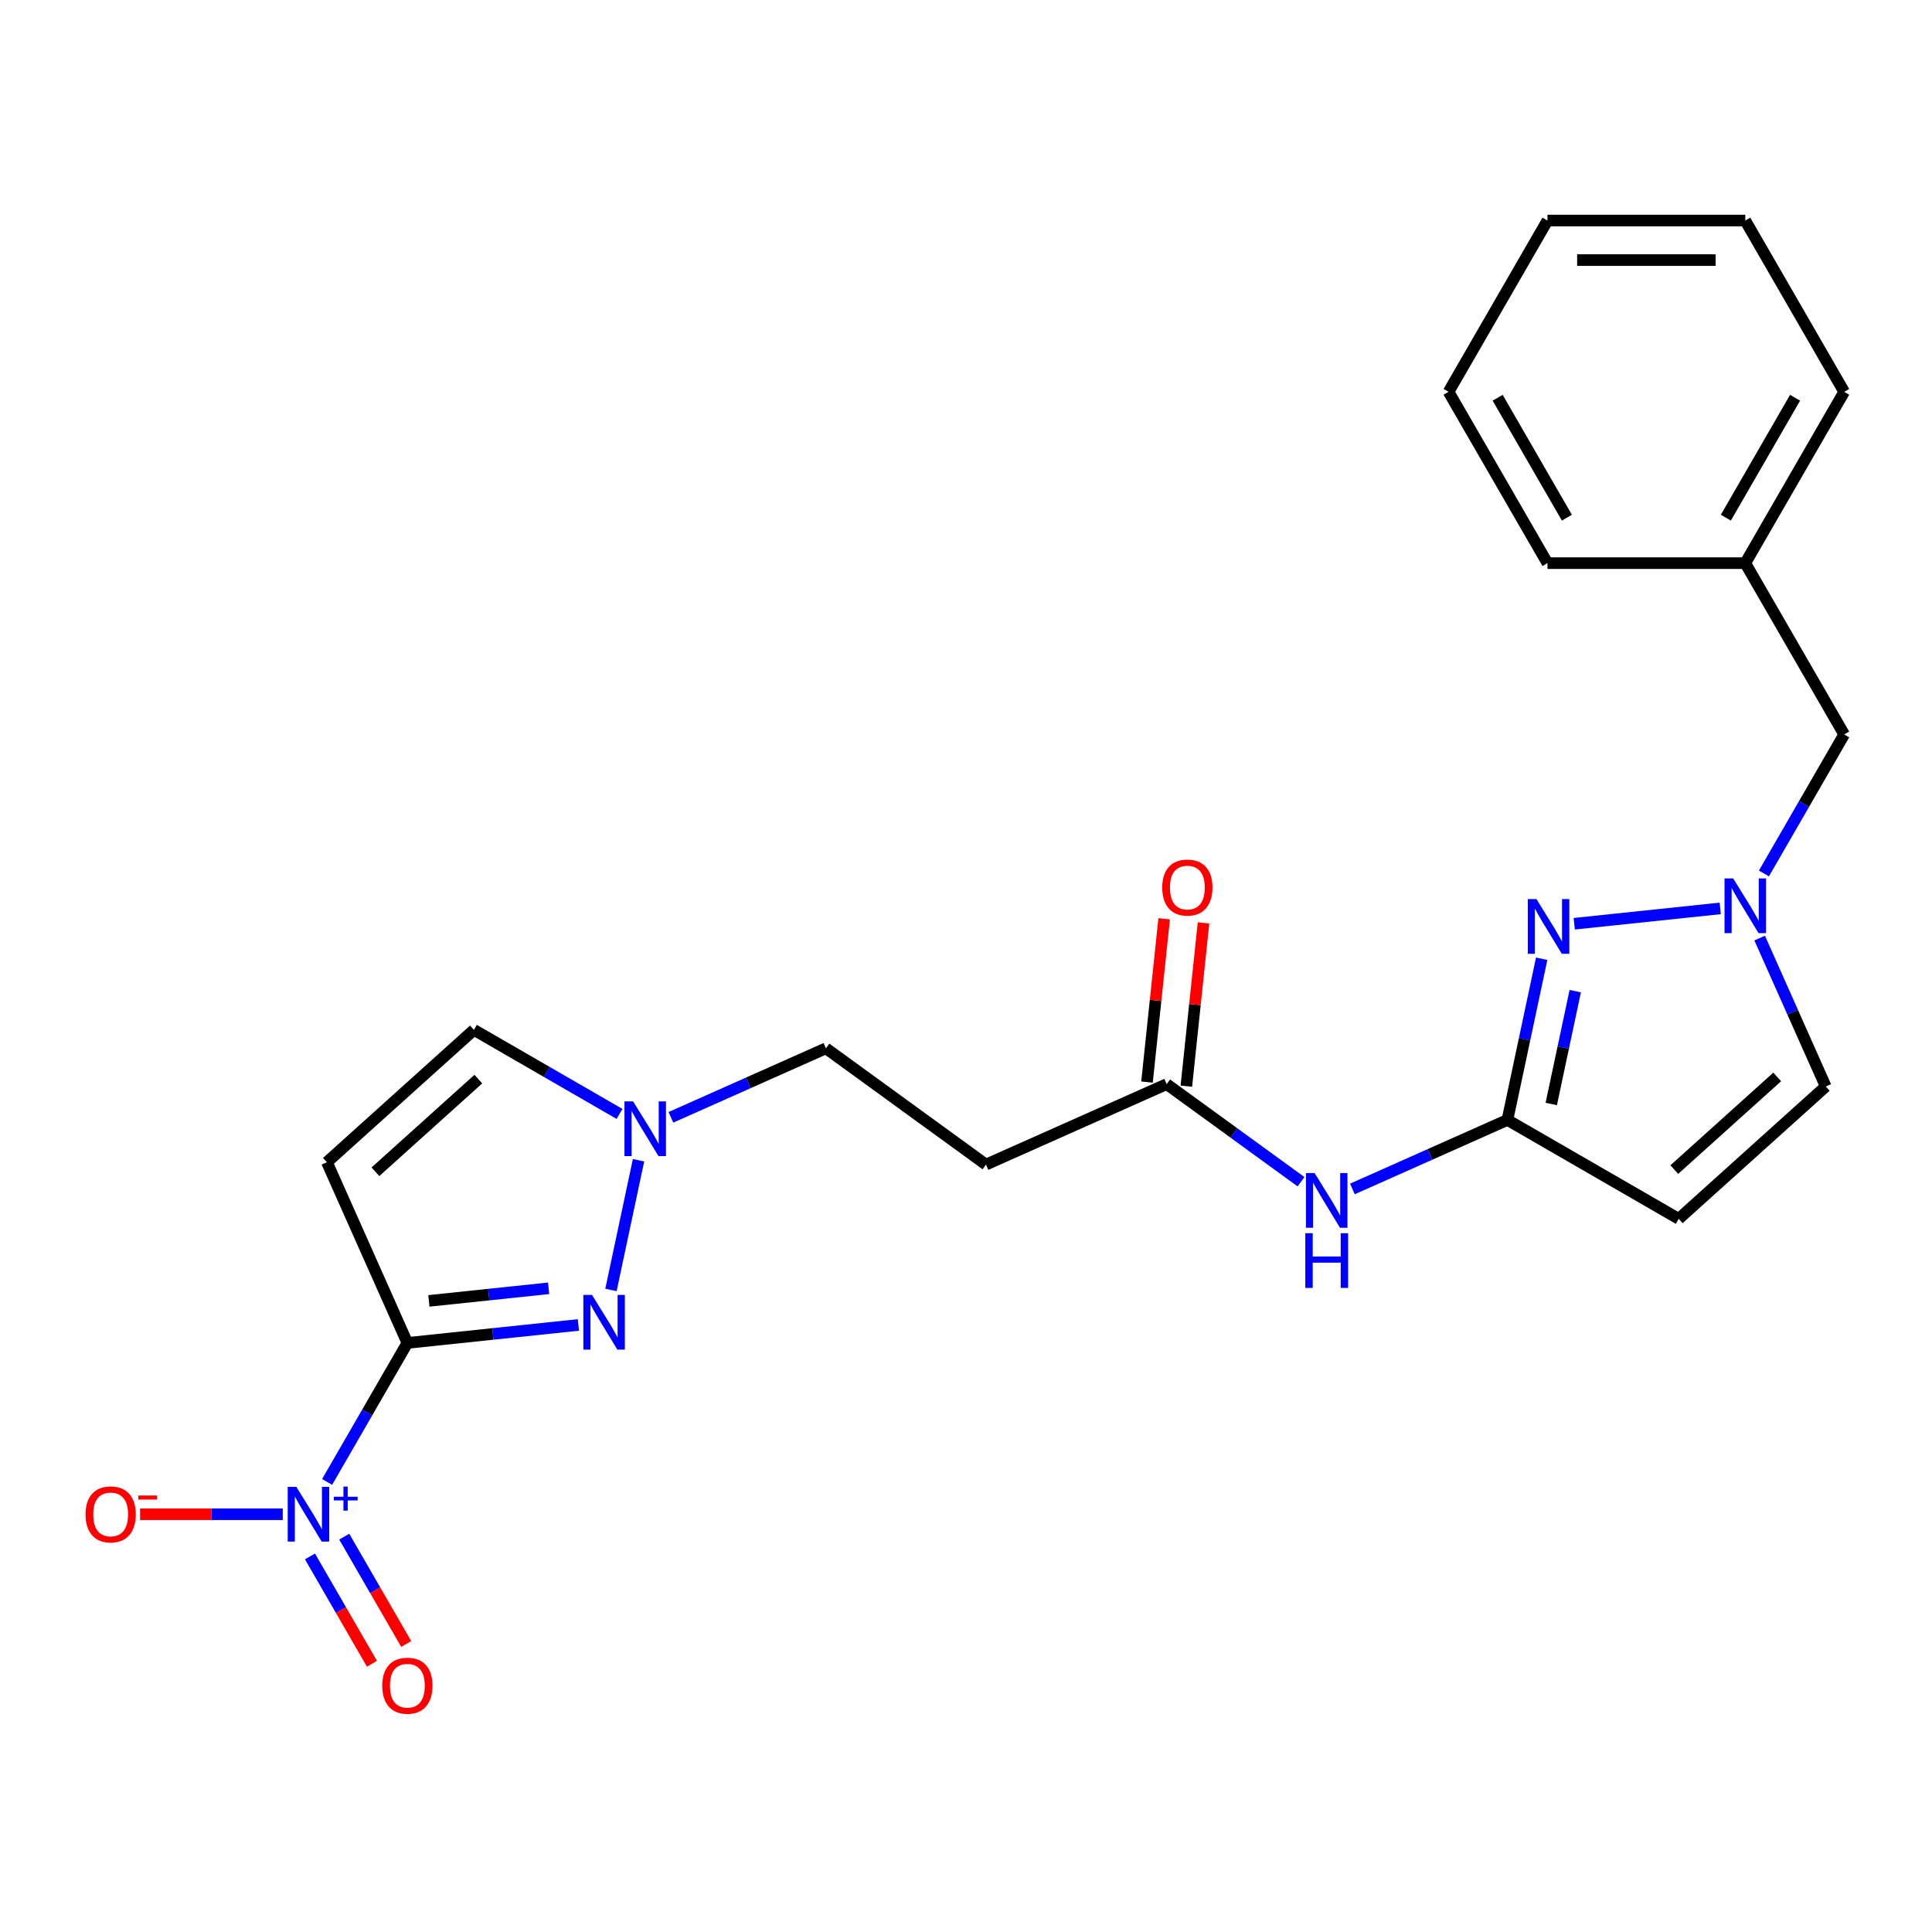 <?xml version='1.0' encoding='iso-8859-1'?>
<svg version='1.1' baseProfile='full'
              xmlns='http://www.w3.org/2000/svg'
                      xmlns:rdkit='http://www.rdkit.org/xml'
                      xmlns:xlink='http://www.w3.org/1999/xlink'
                  xml:space='preserve'
width='1000px' height='1000px' viewBox='0 0 1000 1000'>
<!-- END OF HEADER -->
<rect style='opacity:1.0;fill:#FFFFFF;stroke:none' width='1000' height='1000' x='0' y='0'> </rect>
<path class='bond-0' d='M 210.852,695.1 L 190.081,731.075' style='fill:none;fill-rule:evenodd;stroke:#000000;stroke-width:6px;stroke-linecap:butt;stroke-linejoin:miter;stroke-opacity:1' />
<path class='bond-0' d='M 190.081,731.075 L 169.311,767.05' style='fill:none;fill-rule:evenodd;stroke:#0000FF;stroke-width:6px;stroke-linecap:butt;stroke-linejoin:miter;stroke-opacity:1' />
<path class='bond-1' d='M 210.852,695.1 L 255.115,690.447' style='fill:none;fill-rule:evenodd;stroke:#000000;stroke-width:6px;stroke-linecap:butt;stroke-linejoin:miter;stroke-opacity:1' />
<path class='bond-1' d='M 255.115,690.447 L 299.378,685.795' style='fill:none;fill-rule:evenodd;stroke:#0000FF;stroke-width:6px;stroke-linecap:butt;stroke-linejoin:miter;stroke-opacity:1' />
<path class='bond-1' d='M 221.99,673.339 L 252.975,670.082' style='fill:none;fill-rule:evenodd;stroke:#000000;stroke-width:6px;stroke-linecap:butt;stroke-linejoin:miter;stroke-opacity:1' />
<path class='bond-1' d='M 252.975,670.082 L 283.959,666.825' style='fill:none;fill-rule:evenodd;stroke:#0000FF;stroke-width:6px;stroke-linecap:butt;stroke-linejoin:miter;stroke-opacity:1' />
<path class='bond-2' d='M 210.852,695.1 L 169.207,601.564' style='fill:none;fill-rule:evenodd;stroke:#000000;stroke-width:6px;stroke-linecap:butt;stroke-linejoin:miter;stroke-opacity:1' />
<path class='bond-12' d='M 146.358,783.769 L 109.428,783.769' style='fill:none;fill-rule:evenodd;stroke:#0000FF;stroke-width:6px;stroke-linecap:butt;stroke-linejoin:miter;stroke-opacity:1' />
<path class='bond-12' d='M 109.428,783.769 L 72.498,783.769' style='fill:none;fill-rule:evenodd;stroke:#FF0000;stroke-width:6px;stroke-linecap:butt;stroke-linejoin:miter;stroke-opacity:1' />
<path class='bond-14' d='M 160.444,805.609 L 176.481,833.385' style='fill:none;fill-rule:evenodd;stroke:#0000FF;stroke-width:6px;stroke-linecap:butt;stroke-linejoin:miter;stroke-opacity:1' />
<path class='bond-14' d='M 176.481,833.385 L 192.518,861.162' style='fill:none;fill-rule:evenodd;stroke:#FF0000;stroke-width:6px;stroke-linecap:butt;stroke-linejoin:miter;stroke-opacity:1' />
<path class='bond-14' d='M 178.178,795.37 L 194.215,823.146' style='fill:none;fill-rule:evenodd;stroke:#0000FF;stroke-width:6px;stroke-linecap:butt;stroke-linejoin:miter;stroke-opacity:1' />
<path class='bond-14' d='M 194.215,823.146 L 210.252,850.923' style='fill:none;fill-rule:evenodd;stroke:#FF0000;stroke-width:6px;stroke-linecap:butt;stroke-linejoin:miter;stroke-opacity:1' />
<path class='bond-7' d='M 316.232,667.677 L 330.503,600.54' style='fill:none;fill-rule:evenodd;stroke:#0000FF;stroke-width:6px;stroke-linecap:butt;stroke-linejoin:miter;stroke-opacity:1' />
<path class='bond-9' d='M 169.207,601.564 L 245.296,533.054' style='fill:none;fill-rule:evenodd;stroke:#000000;stroke-width:6px;stroke-linecap:butt;stroke-linejoin:miter;stroke-opacity:1' />
<path class='bond-9' d='M 194.322,606.505 L 247.584,558.548' style='fill:none;fill-rule:evenodd;stroke:#000000;stroke-width:6px;stroke-linecap:butt;stroke-linejoin:miter;stroke-opacity:1' />
<path class='bond-3' d='M 797.972,496.247 L 789.105,537.962' style='fill:none;fill-rule:evenodd;stroke:#0000FF;stroke-width:6px;stroke-linecap:butt;stroke-linejoin:miter;stroke-opacity:1' />
<path class='bond-3' d='M 789.105,537.962 L 780.238,579.677' style='fill:none;fill-rule:evenodd;stroke:#000000;stroke-width:6px;stroke-linecap:butt;stroke-linejoin:miter;stroke-opacity:1' />
<path class='bond-3' d='M 815.341,513.019 L 809.135,542.219' style='fill:none;fill-rule:evenodd;stroke:#0000FF;stroke-width:6px;stroke-linecap:butt;stroke-linejoin:miter;stroke-opacity:1' />
<path class='bond-3' d='M 809.135,542.219 L 802.928,571.42' style='fill:none;fill-rule:evenodd;stroke:#000000;stroke-width:6px;stroke-linecap:butt;stroke-linejoin:miter;stroke-opacity:1' />
<path class='bond-5' d='M 814.825,478.129 L 890.386,470.187' style='fill:none;fill-rule:evenodd;stroke:#0000FF;stroke-width:6px;stroke-linecap:butt;stroke-linejoin:miter;stroke-opacity:1' />
<path class='bond-4' d='M 780.238,579.677 L 740.12,597.538' style='fill:none;fill-rule:evenodd;stroke:#000000;stroke-width:6px;stroke-linecap:butt;stroke-linejoin:miter;stroke-opacity:1' />
<path class='bond-4' d='M 740.12,597.538 L 700.002,615.4' style='fill:none;fill-rule:evenodd;stroke:#0000FF;stroke-width:6px;stroke-linecap:butt;stroke-linejoin:miter;stroke-opacity:1' />
<path class='bond-6' d='M 780.238,579.677 L 868.908,630.87' style='fill:none;fill-rule:evenodd;stroke:#000000;stroke-width:6px;stroke-linecap:butt;stroke-linejoin:miter;stroke-opacity:1' />
<path class='bond-17' d='M 913.005,452.105 L 933.775,416.13' style='fill:none;fill-rule:evenodd;stroke:#0000FF;stroke-width:6px;stroke-linecap:butt;stroke-linejoin:miter;stroke-opacity:1' />
<path class='bond-17' d='M 933.775,416.13 L 954.545,380.155' style='fill:none;fill-rule:evenodd;stroke:#000000;stroke-width:6px;stroke-linecap:butt;stroke-linejoin:miter;stroke-opacity:1' />
<path class='bond-25' d='M 910.796,485.544 L 927.896,523.952' style='fill:none;fill-rule:evenodd;stroke:#0000FF;stroke-width:6px;stroke-linecap:butt;stroke-linejoin:miter;stroke-opacity:1' />
<path class='bond-25' d='M 927.896,523.952 L 944.996,562.36' style='fill:none;fill-rule:evenodd;stroke:#000000;stroke-width:6px;stroke-linecap:butt;stroke-linejoin:miter;stroke-opacity:1' />
<path class='bond-10' d='M 868.908,630.87 L 944.996,562.36' style='fill:none;fill-rule:evenodd;stroke:#000000;stroke-width:6px;stroke-linecap:butt;stroke-linejoin:miter;stroke-opacity:1' />
<path class='bond-10' d='M 866.619,605.376 L 919.881,557.419' style='fill:none;fill-rule:evenodd;stroke:#000000;stroke-width:6px;stroke-linecap:butt;stroke-linejoin:miter;stroke-opacity:1' />
<path class='bond-16' d='M 347.265,578.326 L 387.383,560.464' style='fill:none;fill-rule:evenodd;stroke:#0000FF;stroke-width:6px;stroke-linecap:butt;stroke-linejoin:miter;stroke-opacity:1' />
<path class='bond-16' d='M 387.383,560.464 L 427.501,542.603' style='fill:none;fill-rule:evenodd;stroke:#000000;stroke-width:6px;stroke-linecap:butt;stroke-linejoin:miter;stroke-opacity:1' />
<path class='bond-24' d='M 320.666,576.569 L 282.981,554.811' style='fill:none;fill-rule:evenodd;stroke:#0000FF;stroke-width:6px;stroke-linecap:butt;stroke-linejoin:miter;stroke-opacity:1' />
<path class='bond-24' d='M 282.981,554.811 L 245.296,533.054' style='fill:none;fill-rule:evenodd;stroke:#000000;stroke-width:6px;stroke-linecap:butt;stroke-linejoin:miter;stroke-opacity:1' />
<path class='bond-8' d='M 673.403,611.659 L 638.636,586.399' style='fill:none;fill-rule:evenodd;stroke:#0000FF;stroke-width:6px;stroke-linecap:butt;stroke-linejoin:miter;stroke-opacity:1' />
<path class='bond-8' d='M 638.636,586.399 L 603.869,561.14' style='fill:none;fill-rule:evenodd;stroke:#000000;stroke-width:6px;stroke-linecap:butt;stroke-linejoin:miter;stroke-opacity:1' />
<path class='bond-11' d='M 603.869,561.14 L 510.334,602.784' style='fill:none;fill-rule:evenodd;stroke:#000000;stroke-width:6px;stroke-linecap:butt;stroke-linejoin:miter;stroke-opacity:1' />
<path class='bond-15' d='M 614.052,562.21 L 618.493,519.957' style='fill:none;fill-rule:evenodd;stroke:#000000;stroke-width:6px;stroke-linecap:butt;stroke-linejoin:miter;stroke-opacity:1' />
<path class='bond-15' d='M 618.493,519.957 L 622.934,477.703' style='fill:none;fill-rule:evenodd;stroke:#FF0000;stroke-width:6px;stroke-linecap:butt;stroke-linejoin:miter;stroke-opacity:1' />
<path class='bond-15' d='M 593.687,560.069 L 598.128,517.816' style='fill:none;fill-rule:evenodd;stroke:#000000;stroke-width:6px;stroke-linecap:butt;stroke-linejoin:miter;stroke-opacity:1' />
<path class='bond-15' d='M 598.128,517.816 L 602.569,475.563' style='fill:none;fill-rule:evenodd;stroke:#FF0000;stroke-width:6px;stroke-linecap:butt;stroke-linejoin:miter;stroke-opacity:1' />
<path class='bond-13' d='M 510.334,602.784 L 427.501,542.603' style='fill:none;fill-rule:evenodd;stroke:#000000;stroke-width:6px;stroke-linecap:butt;stroke-linejoin:miter;stroke-opacity:1' />
<path class='bond-18' d='M 954.545,380.155 L 903.352,291.485' style='fill:none;fill-rule:evenodd;stroke:#000000;stroke-width:6px;stroke-linecap:butt;stroke-linejoin:miter;stroke-opacity:1' />
<path class='bond-19' d='M 903.352,291.485 L 954.545,202.815' style='fill:none;fill-rule:evenodd;stroke:#000000;stroke-width:6px;stroke-linecap:butt;stroke-linejoin:miter;stroke-opacity:1' />
<path class='bond-19' d='M 893.297,267.945 L 929.132,205.876' style='fill:none;fill-rule:evenodd;stroke:#000000;stroke-width:6px;stroke-linecap:butt;stroke-linejoin:miter;stroke-opacity:1' />
<path class='bond-20' d='M 903.352,291.485 L 800.965,291.485' style='fill:none;fill-rule:evenodd;stroke:#000000;stroke-width:6px;stroke-linecap:butt;stroke-linejoin:miter;stroke-opacity:1' />
<path class='bond-21' d='M 954.545,202.815 L 903.352,114.145' style='fill:none;fill-rule:evenodd;stroke:#000000;stroke-width:6px;stroke-linecap:butt;stroke-linejoin:miter;stroke-opacity:1' />
<path class='bond-22' d='M 800.965,291.485 L 749.771,202.815' style='fill:none;fill-rule:evenodd;stroke:#000000;stroke-width:6px;stroke-linecap:butt;stroke-linejoin:miter;stroke-opacity:1' />
<path class='bond-22' d='M 811.019,267.945 L 775.184,205.876' style='fill:none;fill-rule:evenodd;stroke:#000000;stroke-width:6px;stroke-linecap:butt;stroke-linejoin:miter;stroke-opacity:1' />
<path class='bond-26' d='M 903.352,114.145 L 800.965,114.145' style='fill:none;fill-rule:evenodd;stroke:#000000;stroke-width:6px;stroke-linecap:butt;stroke-linejoin:miter;stroke-opacity:1' />
<path class='bond-26' d='M 887.994,134.622 L 816.323,134.622' style='fill:none;fill-rule:evenodd;stroke:#000000;stroke-width:6px;stroke-linecap:butt;stroke-linejoin:miter;stroke-opacity:1' />
<path class='bond-23' d='M 749.771,202.815 L 800.965,114.145' style='fill:none;fill-rule:evenodd;stroke:#000000;stroke-width:6px;stroke-linecap:butt;stroke-linejoin:miter;stroke-opacity:1' />
<path  class='atom-1' d='M 153.398 769.609
L 162.678 784.609
Q 163.598 786.089, 165.078 788.769
Q 166.558 791.449, 166.638 791.609
L 166.638 769.609
L 170.398 769.609
L 170.398 797.929
L 166.518 797.929
L 156.558 781.529
Q 155.398 779.609, 154.158 777.409
Q 152.958 775.209, 152.598 774.529
L 152.598 797.929
L 148.918 797.929
L 148.918 769.609
L 153.398 769.609
' fill='#0000FF'/>
<path  class='atom-1' d='M 172.774 774.714
L 177.764 774.714
L 177.764 769.461
L 179.981 769.461
L 179.981 774.714
L 185.103 774.714
L 185.103 776.615
L 179.981 776.615
L 179.981 781.895
L 177.764 781.895
L 177.764 776.615
L 172.774 776.615
L 172.774 774.714
' fill='#0000FF'/>
<path  class='atom-2' d='M 306.418 670.237
L 315.698 685.237
Q 316.618 686.717, 318.098 689.397
Q 319.578 692.077, 319.658 692.237
L 319.658 670.237
L 323.418 670.237
L 323.418 698.557
L 319.538 698.557
L 309.578 682.157
Q 308.418 680.237, 307.178 678.037
Q 305.978 675.837, 305.618 675.157
L 305.618 698.557
L 301.938 698.557
L 301.938 670.237
L 306.418 670.237
' fill='#0000FF'/>
<path  class='atom-4' d='M 795.265 465.367
L 804.545 480.367
Q 805.465 481.847, 806.945 484.527
Q 808.425 487.207, 808.505 487.367
L 808.505 465.367
L 812.265 465.367
L 812.265 493.687
L 808.385 493.687
L 798.425 477.287
Q 797.265 475.367, 796.025 473.167
Q 794.825 470.967, 794.465 470.287
L 794.465 493.687
L 790.785 493.687
L 790.785 465.367
L 795.265 465.367
' fill='#0000FF'/>
<path  class='atom-6' d='M 897.092 454.665
L 906.372 469.665
Q 907.292 471.145, 908.772 473.825
Q 910.252 476.505, 910.332 476.665
L 910.332 454.665
L 914.092 454.665
L 914.092 482.985
L 910.212 482.985
L 900.252 466.585
Q 899.092 464.665, 897.852 462.465
Q 896.652 460.265, 896.292 459.585
L 896.292 482.985
L 892.612 482.985
L 892.612 454.665
L 897.092 454.665
' fill='#0000FF'/>
<path  class='atom-8' d='M 327.706 570.087
L 336.986 585.087
Q 337.906 586.567, 339.386 589.247
Q 340.866 591.927, 340.946 592.087
L 340.946 570.087
L 344.706 570.087
L 344.706 598.407
L 340.826 598.407
L 330.866 582.007
Q 329.706 580.087, 328.466 577.887
Q 327.266 575.687, 326.906 575.007
L 326.906 598.407
L 323.226 598.407
L 323.226 570.087
L 327.706 570.087
' fill='#0000FF'/>
<path  class='atom-9' d='M 680.442 607.161
L 689.722 622.161
Q 690.642 623.641, 692.122 626.321
Q 693.602 629.001, 693.682 629.161
L 693.682 607.161
L 697.442 607.161
L 697.442 635.481
L 693.562 635.481
L 683.602 619.081
Q 682.442 617.161, 681.202 614.961
Q 680.002 612.761, 679.642 612.081
L 679.642 635.481
L 675.962 635.481
L 675.962 607.161
L 680.442 607.161
' fill='#0000FF'/>
<path  class='atom-9' d='M 675.622 638.313
L 679.462 638.313
L 679.462 650.353
L 693.942 650.353
L 693.942 638.313
L 697.782 638.313
L 697.782 666.633
L 693.942 666.633
L 693.942 653.553
L 679.462 653.553
L 679.462 666.633
L 675.622 666.633
L 675.622 638.313
' fill='#0000FF'/>
<path  class='atom-13' d='M 44.271 783.849
Q 44.271 777.049, 47.631 773.249
Q 50.991 769.449, 57.271 769.449
Q 63.551 769.449, 66.911 773.249
Q 70.271 777.049, 70.271 783.849
Q 70.271 790.729, 66.871 794.649
Q 63.471 798.529, 57.271 798.529
Q 51.031 798.529, 47.631 794.649
Q 44.271 790.769, 44.271 783.849
M 57.271 795.329
Q 61.591 795.329, 63.911 792.449
Q 66.271 789.529, 66.271 783.849
Q 66.271 778.289, 63.911 775.489
Q 61.591 772.649, 57.271 772.649
Q 52.951 772.649, 50.591 775.449
Q 48.271 778.249, 48.271 783.849
Q 48.271 789.569, 50.591 792.449
Q 52.951 795.329, 57.271 795.329
' fill='#FF0000'/>
<path  class='atom-13' d='M 71.591 774.072
L 81.28 774.072
L 81.28 776.184
L 71.591 776.184
L 71.591 774.072
' fill='#FF0000'/>
<path  class='atom-15' d='M 197.852 872.519
Q 197.852 865.719, 201.212 861.919
Q 204.572 858.119, 210.852 858.119
Q 217.132 858.119, 220.492 861.919
Q 223.852 865.719, 223.852 872.519
Q 223.852 879.399, 220.452 883.319
Q 217.052 887.199, 210.852 887.199
Q 204.612 887.199, 201.212 883.319
Q 197.852 879.439, 197.852 872.519
M 210.852 883.999
Q 215.172 883.999, 217.492 881.119
Q 219.852 878.199, 219.852 872.519
Q 219.852 866.959, 217.492 864.159
Q 215.172 861.319, 210.852 861.319
Q 206.532 861.319, 204.172 864.119
Q 201.852 866.919, 201.852 872.519
Q 201.852 878.239, 204.172 881.119
Q 206.532 883.999, 210.852 883.999
' fill='#FF0000'/>
<path  class='atom-16' d='M 601.572 459.393
Q 601.572 452.593, 604.932 448.793
Q 608.292 444.993, 614.572 444.993
Q 620.852 444.993, 624.212 448.793
Q 627.572 452.593, 627.572 459.393
Q 627.572 466.273, 624.172 470.193
Q 620.772 474.073, 614.572 474.073
Q 608.332 474.073, 604.932 470.193
Q 601.572 466.313, 601.572 459.393
M 614.572 470.873
Q 618.892 470.873, 621.212 467.993
Q 623.572 465.073, 623.572 459.393
Q 623.572 453.833, 621.212 451.033
Q 618.892 448.193, 614.572 448.193
Q 610.252 448.193, 607.892 450.993
Q 605.572 453.793, 605.572 459.393
Q 605.572 465.113, 607.892 467.993
Q 610.252 470.873, 614.572 470.873
' fill='#FF0000'/>
</svg>
